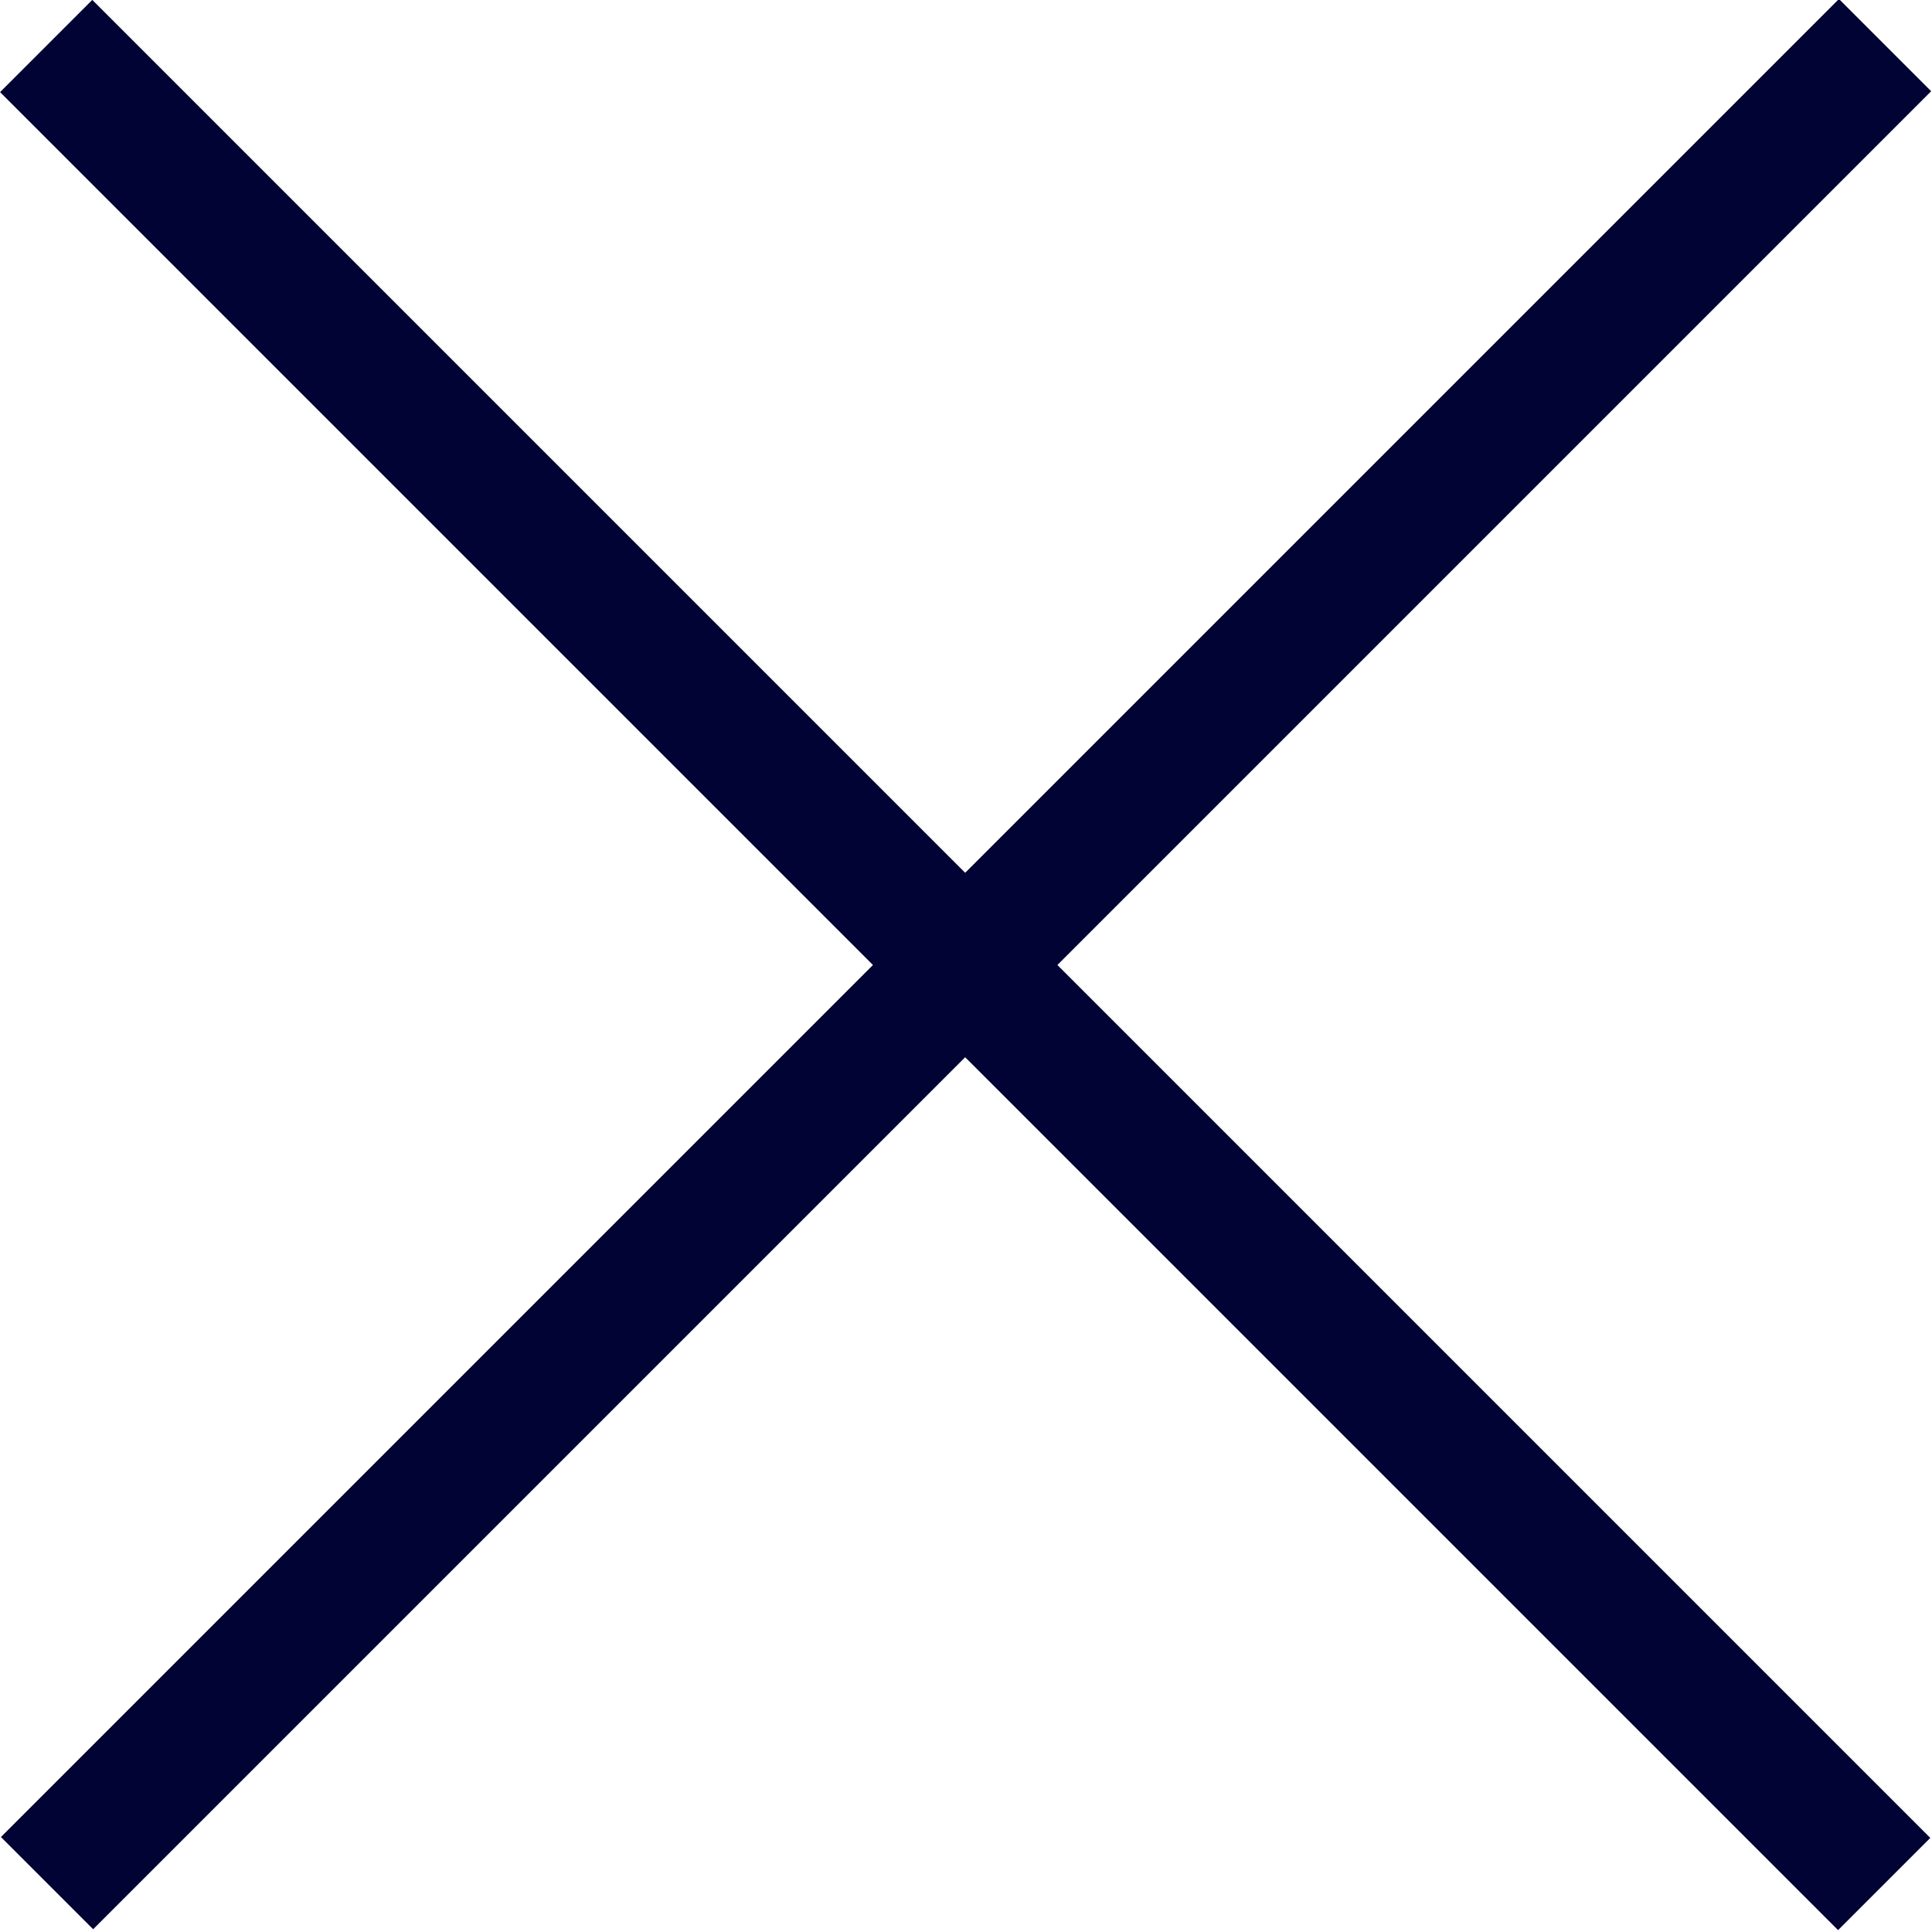 <?xml version="1.0" encoding="utf-8"?>
<!-- Generator: Adobe Illustrator 16.0.0, SVG Export Plug-In . SVG Version: 6.00 Build 0)  -->
<!DOCTYPE svg PUBLIC "-//W3C//DTD SVG 1.1//EN" "http://www.w3.org/Graphics/SVG/1.1/DTD/svg11.dtd">
<svg version="1.1" id="圖層_1" xmlns="http://www.w3.org/2000/svg" xmlns:xlink="http://www.w3.org/1999/xlink" x="0px" y="0px"
	 width="29px" height="29px" viewBox="20.5 45.5 29 29" enable-background="new 20.5 45.5 29 29" xml:space="preserve">
<g>
	
		<rect x="15.478" y="58.996" transform="matrix(-0.707 -0.707 0.707 -0.707 17.323 127.125)" fill="#000333" width="39.023" height="1.958"/>
	
		<rect x="15.499" y="58.996" transform="matrix(0.707 -0.707 0.707 0.707 -32.154 42.322)" fill="#000333" width="39.023" height="1.958"/>
</g>
</svg>
